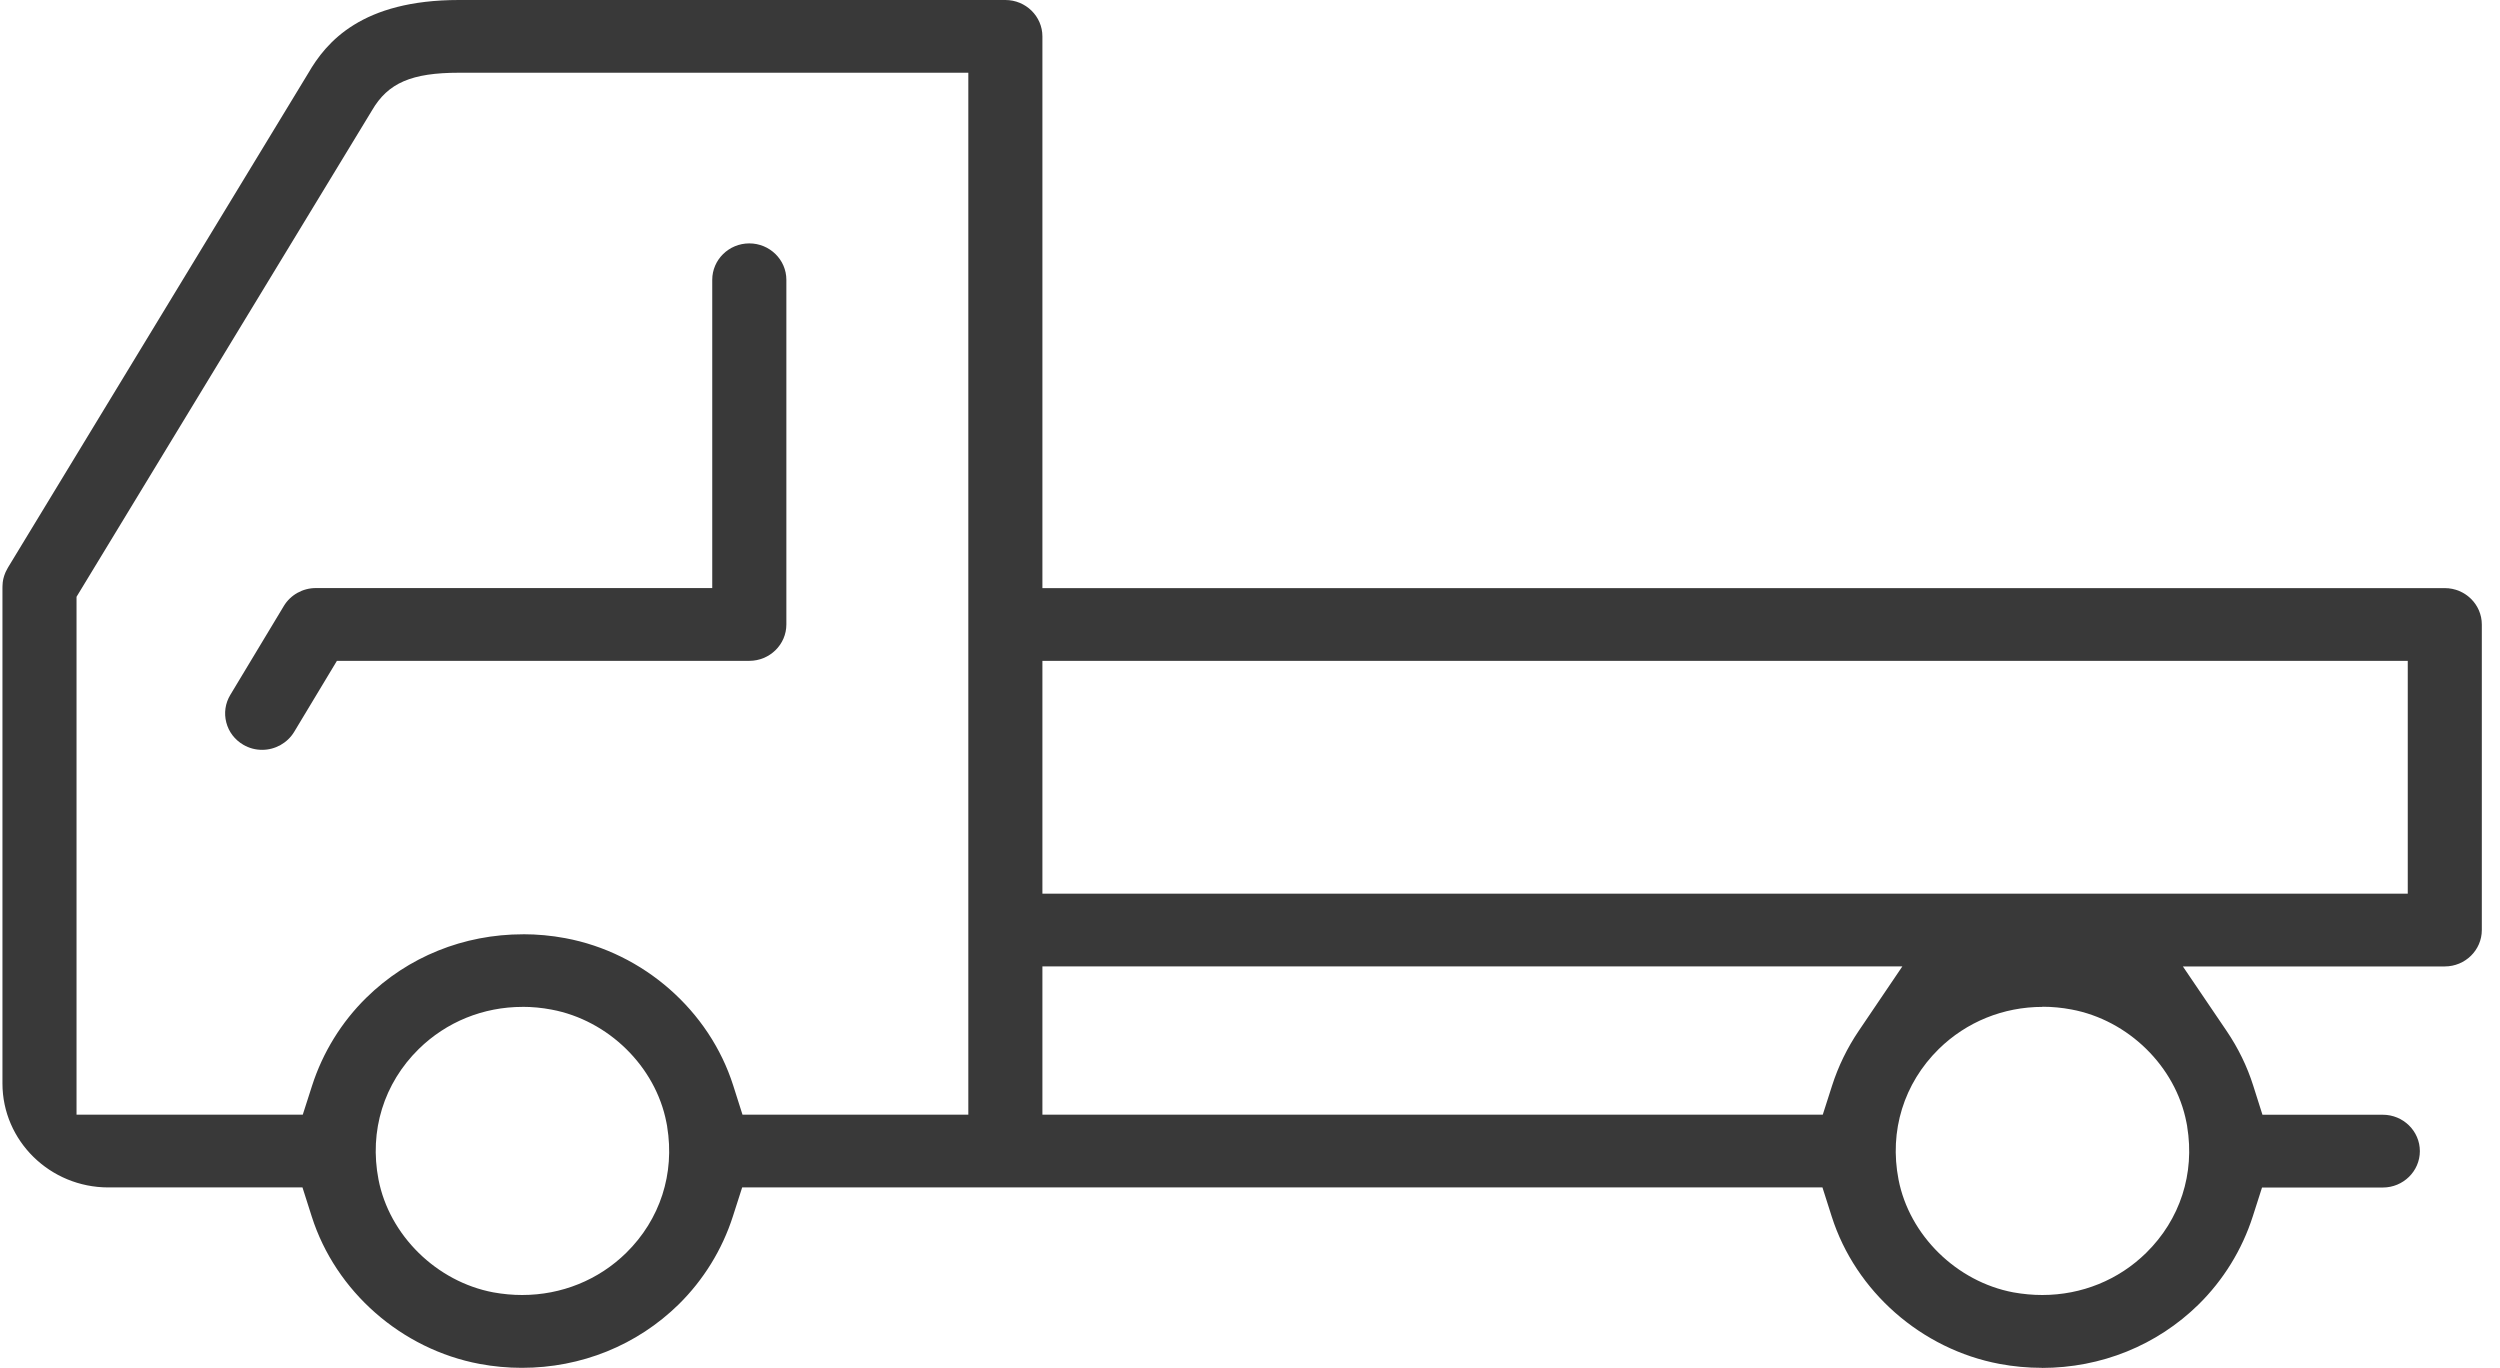 <svg width="106" height="58" viewBox="0 0 106 58" fill="none" xmlns="http://www.w3.org/2000/svg">
<path d="M86.573 57.996C85.976 57.996 85.372 57.941 84.783 57.83C81.471 57.21 78.676 54.757 77.665 51.581L77.272 50.347H31.468L31.073 51.577C30.623 52.981 29.828 54.27 28.777 55.305C27.008 57.04 24.646 57.996 22.127 57.996C21.529 57.996 20.925 57.941 20.336 57.83C17.024 57.21 14.229 54.757 13.218 51.581L12.825 50.347H4.594C2.118 50.347 0.104 48.37 0.104 45.939V24.924C0.104 24.899 0.106 24.873 0.106 24.846C0.106 24.819 0.108 24.785 0.112 24.75L0.116 24.692C0.12 24.666 0.124 24.633 0.13 24.602L0.142 24.541C0.146 24.519 0.156 24.49 0.164 24.461L0.184 24.394C0.19 24.375 0.2 24.349 0.21 24.326C0.22 24.3 0.228 24.277 0.238 24.255C0.248 24.234 0.26 24.21 0.272 24.189C0.284 24.165 0.296 24.14 0.31 24.116C0.324 24.091 0.338 24.068 0.349 24.046L13.066 3.11C13.837 1.774 15.341 0 19.46 0H42.627C43.493 0 44.198 0.692 44.198 1.543V24.936H103.658C104.524 24.936 105.229 25.628 105.229 26.479V39.434C105.229 40.285 104.524 40.977 103.658 40.977H92.554L94.409 43.713C94.899 44.437 95.279 45.215 95.536 46.029L95.928 47.265H101.031C101.897 47.265 102.602 47.957 102.602 48.808C102.602 49.659 101.897 50.351 101.031 50.351H95.91L95.516 51.581C95.064 52.987 94.271 54.276 93.22 55.309C91.453 57.044 89.091 58 86.569 58L86.573 57.996ZM86.605 42.692C84.942 42.692 83.379 43.326 82.204 44.478C80.722 45.937 80.098 47.951 80.497 50.011C80.955 52.377 82.959 54.345 85.368 54.797C85.783 54.871 86.191 54.908 86.591 54.908C88.262 54.908 89.828 54.272 91.001 53.118C92.439 51.704 93.066 49.762 92.736 47.764V47.75L92.704 47.584C92.246 45.217 90.242 43.252 87.83 42.802C87.426 42.725 87.012 42.686 86.603 42.686L86.605 42.692ZM22.156 42.692C20.493 42.692 18.93 43.326 17.755 44.478C16.273 45.935 15.65 47.951 16.048 50.011C16.506 52.377 18.51 54.345 20.92 54.797C21.332 54.871 21.738 54.908 22.137 54.908C23.811 54.908 25.379 54.272 26.552 53.12C27.992 51.704 28.617 49.762 28.287 47.766V47.754L28.255 47.587C27.797 45.221 25.793 43.255 23.381 42.806C22.977 42.729 22.563 42.69 22.154 42.69L22.156 42.692ZM44.198 47.261H77.286L77.68 46.031C77.943 45.209 78.324 44.429 78.81 43.709L80.66 40.975H44.198V47.261ZM22.178 39.612C22.776 39.612 23.377 39.667 23.969 39.778C27.285 40.396 30.079 42.849 31.089 46.027L31.482 47.263H41.057V3.084H19.462C17.452 3.084 16.45 3.516 15.773 4.68L3.245 25.304V47.263H12.837L13.232 46.033C13.684 44.627 14.479 43.336 15.532 42.303C17.299 40.568 19.659 39.614 22.178 39.614V39.612ZM44.198 37.891H73.144H102.089V28.02H44.198V37.891Z" fill="#393939"/>
<path d="M11.113 31.793C10.83 31.793 10.563 31.721 10.32 31.58C9.955 31.368 9.698 31.032 9.595 30.633C9.491 30.234 9.551 29.82 9.764 29.465L12.035 25.693C12.316 25.225 12.835 24.934 13.387 24.934H30.199V11.864C30.199 11.013 30.904 10.32 31.77 10.32C32.637 10.32 33.342 11.013 33.342 11.864V26.477C33.342 27.328 32.637 28.02 31.77 28.02H14.285L12.471 31.034C12.188 31.501 11.67 31.793 11.117 31.793H11.113Z" fill="#393939"/>
</svg>
